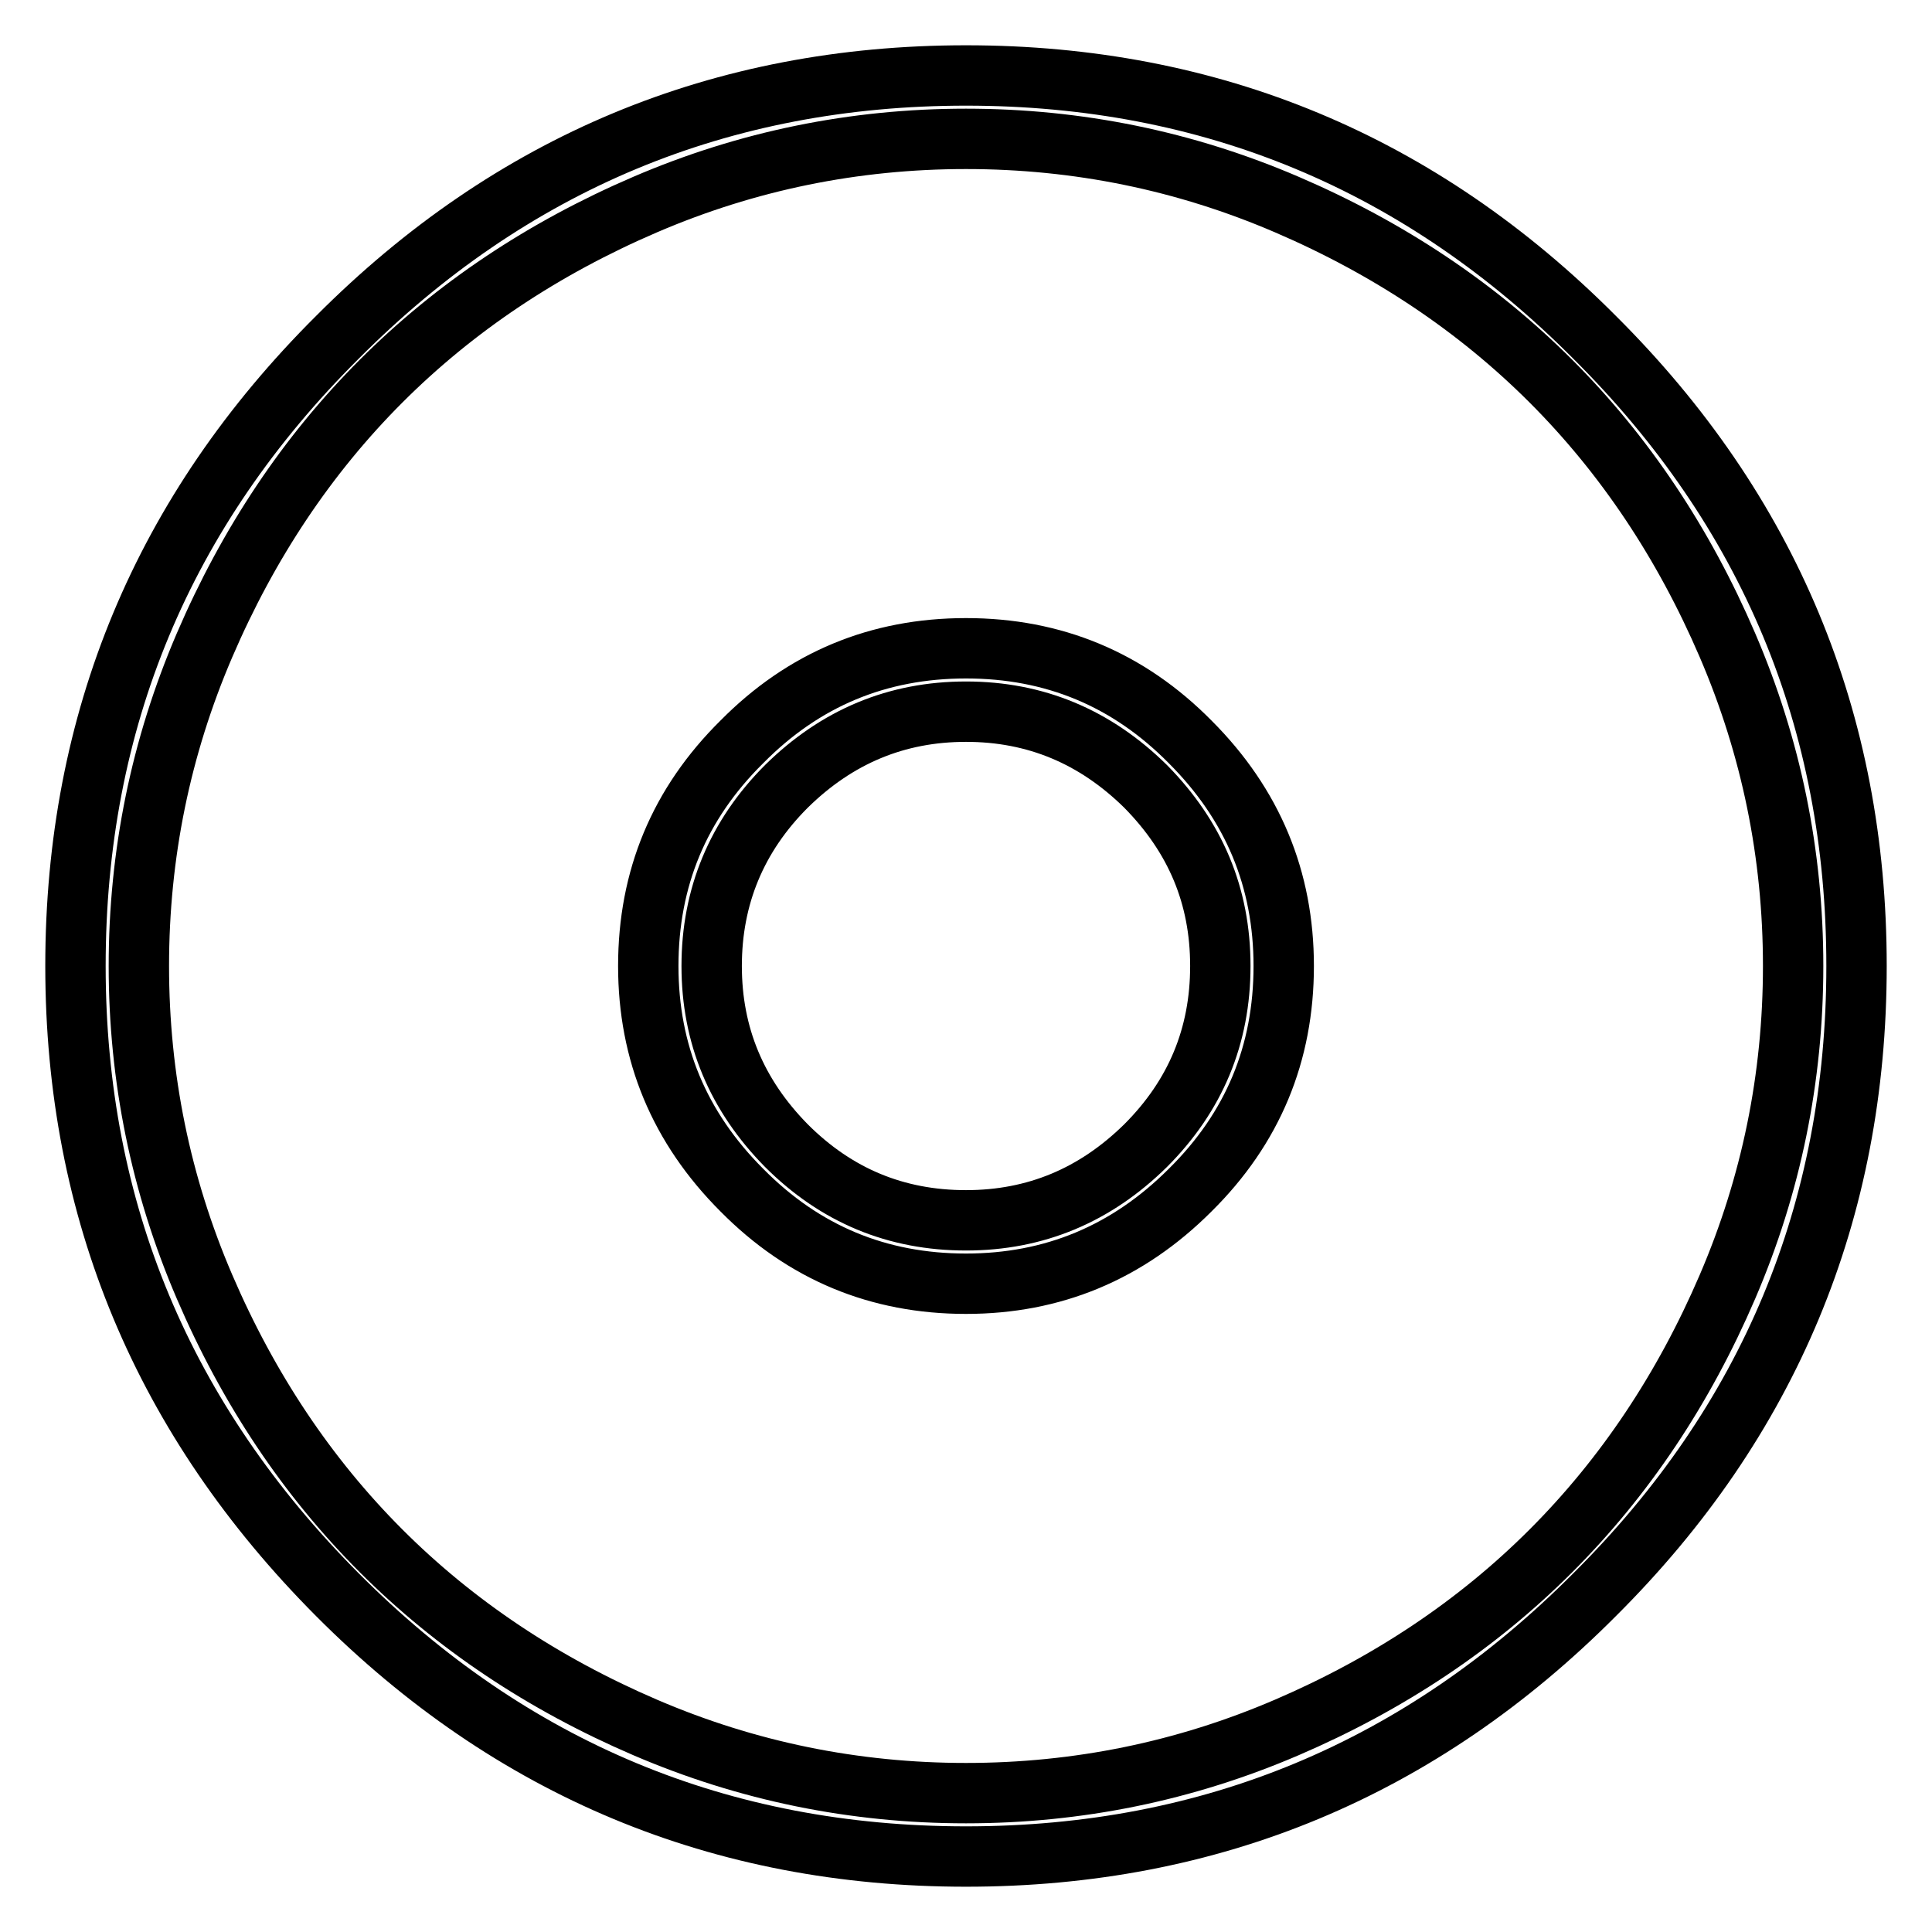 <?xml version="1.0" encoding="utf-8"?>
<!-- Svg Vector Icons : http://www.onlinewebfonts.com/icon -->
<!DOCTYPE svg PUBLIC "-//W3C//DTD SVG 1.1//EN" "http://www.w3.org/Graphics/SVG/1.1/DTD/svg11.dtd">
<svg version="1.1" xmlns="http://www.w3.org/2000/svg" xmlns:xlink="http://www.w3.org/1999/xlink" x="0px" y="0px" viewBox="0 0 256 256" enable-background="new 0 0 256 256" xml:space="preserve">
<g><g><g><path stroke-width="8" fill-opacity="0" stroke="#000000"  d="M128,18.4c-14.8,0-29,2.9-42.5,8.7c-13.5,5.8-25.2,13.6-35,23.4c-9.8,9.8-17.6,21.5-23.4,35c-5.8,13.5-8.7,27.7-8.7,42.5s2.9,29,8.7,42.5c5.8,13.5,13.6,25.2,23.4,35c9.8,9.8,21.5,17.6,35,23.4c13.5,5.8,27.7,8.7,42.5,8.7c14.8,0,29-2.9,42.5-8.7c13.5-5.8,25.2-13.6,35-23.4c9.8-9.8,17.6-21.5,23.4-35c5.8-13.5,8.7-27.7,8.7-42.5s-2.9-29-8.7-42.5s-13.6-25.2-23.4-35c-9.8-9.8-21.5-17.6-35-23.4C157,21.3,142.8,18.4,128,18.4z M128,10c32.5,0,60.3,11.6,83.3,34.7C234.4,67.7,246,95.5,246,128c0,32.5-11.6,60.3-34.7,83.3C188.3,234.4,160.5,246,128,246c-32.5,0-60.3-11.6-83.3-34.7S10,160.5,10,128c0-32.5,11.6-60.3,34.7-83.3C67.7,21.6,95.5,10,128,10z M128,94.3c-9.2,0-17.1,3.3-23.8,9.9c-6.6,6.6-9.9,14.6-9.9,23.8s3.3,17.1,9.9,23.8c6.6,6.6,14.5,9.9,23.8,9.9c9.2,0,17.1-3.3,23.8-9.9c6.6-6.6,9.9-14.5,9.9-23.8s-3.3-17.1-9.9-23.8C145.1,97.6,137.2,94.3,128,94.3z M128,85.9c11.6,0,21.5,4.1,29.7,12.4c8.3,8.3,12.4,18.2,12.4,29.7c0,11.6-4.1,21.5-12.4,29.7c-8.3,8.3-18.2,12.4-29.7,12.4c-11.6,0-21.5-4.1-29.7-12.4c-8.3-8.3-12.4-18.2-12.4-29.7c0-11.6,4.1-21.5,12.4-29.7C106.5,90,116.4,85.9,128,85.9z"/></g></g></g>
</svg>